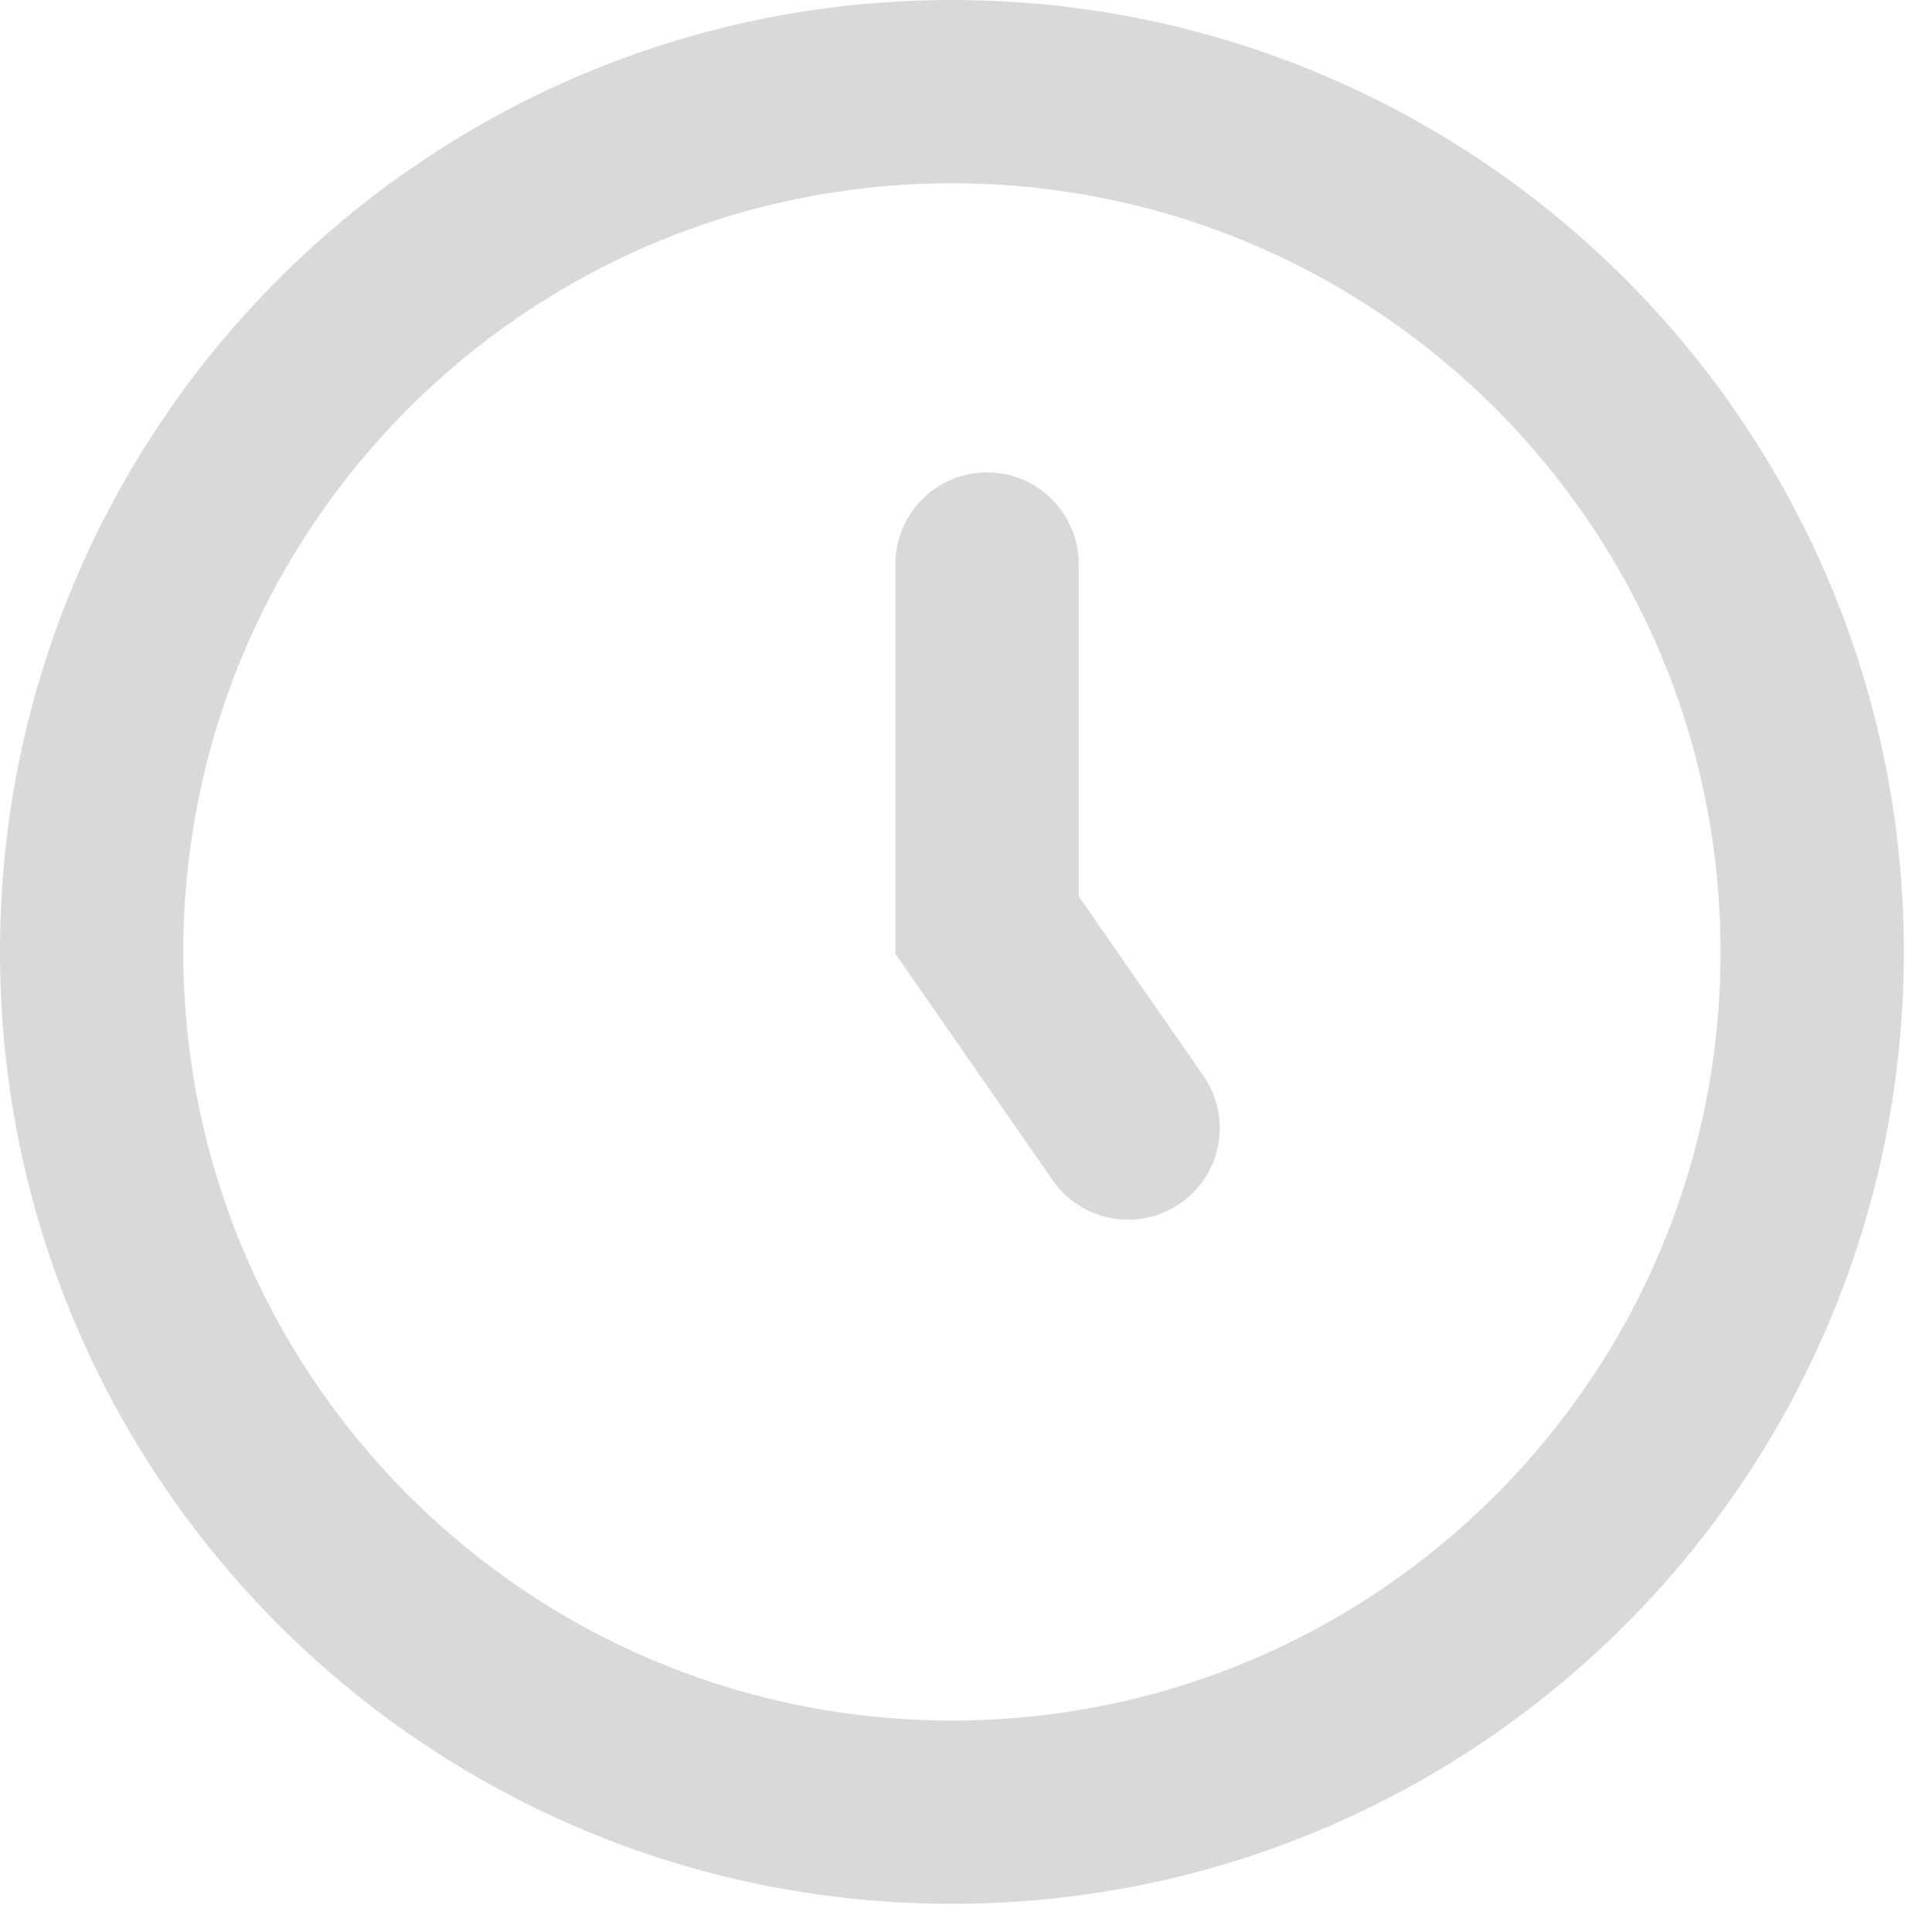 <svg width="24" height="24" viewBox="0 0 24 24" fill="none" xmlns="http://www.w3.org/2000/svg">
<path fill-rule="evenodd" clip-rule="evenodd" d="M21.373 11.825C21.373 17.098 17.098 21.373 11.825 21.373C6.552 21.373 2.277 17.098 2.277 11.825C2.277 6.552 6.552 2.277 11.825 2.277C17.098 2.277 21.373 6.552 21.373 11.825ZM23.65 11.825C23.65 18.356 18.356 23.65 11.825 23.65C5.294 23.65 0 18.356 0 11.825C0 5.294 5.294 0 11.825 0C18.356 0 23.65 5.294 23.65 11.825ZM13.4 7.007C13.4 6.378 12.891 5.868 12.262 5.868C11.633 5.868 11.123 6.378 11.123 7.007V11.848L13.078 14.663C13.437 15.179 14.147 15.307 14.663 14.948C15.18 14.59 15.307 13.88 14.949 13.364L13.4 11.134V7.007Z" fill="#D9D9D9"/>
</svg>
